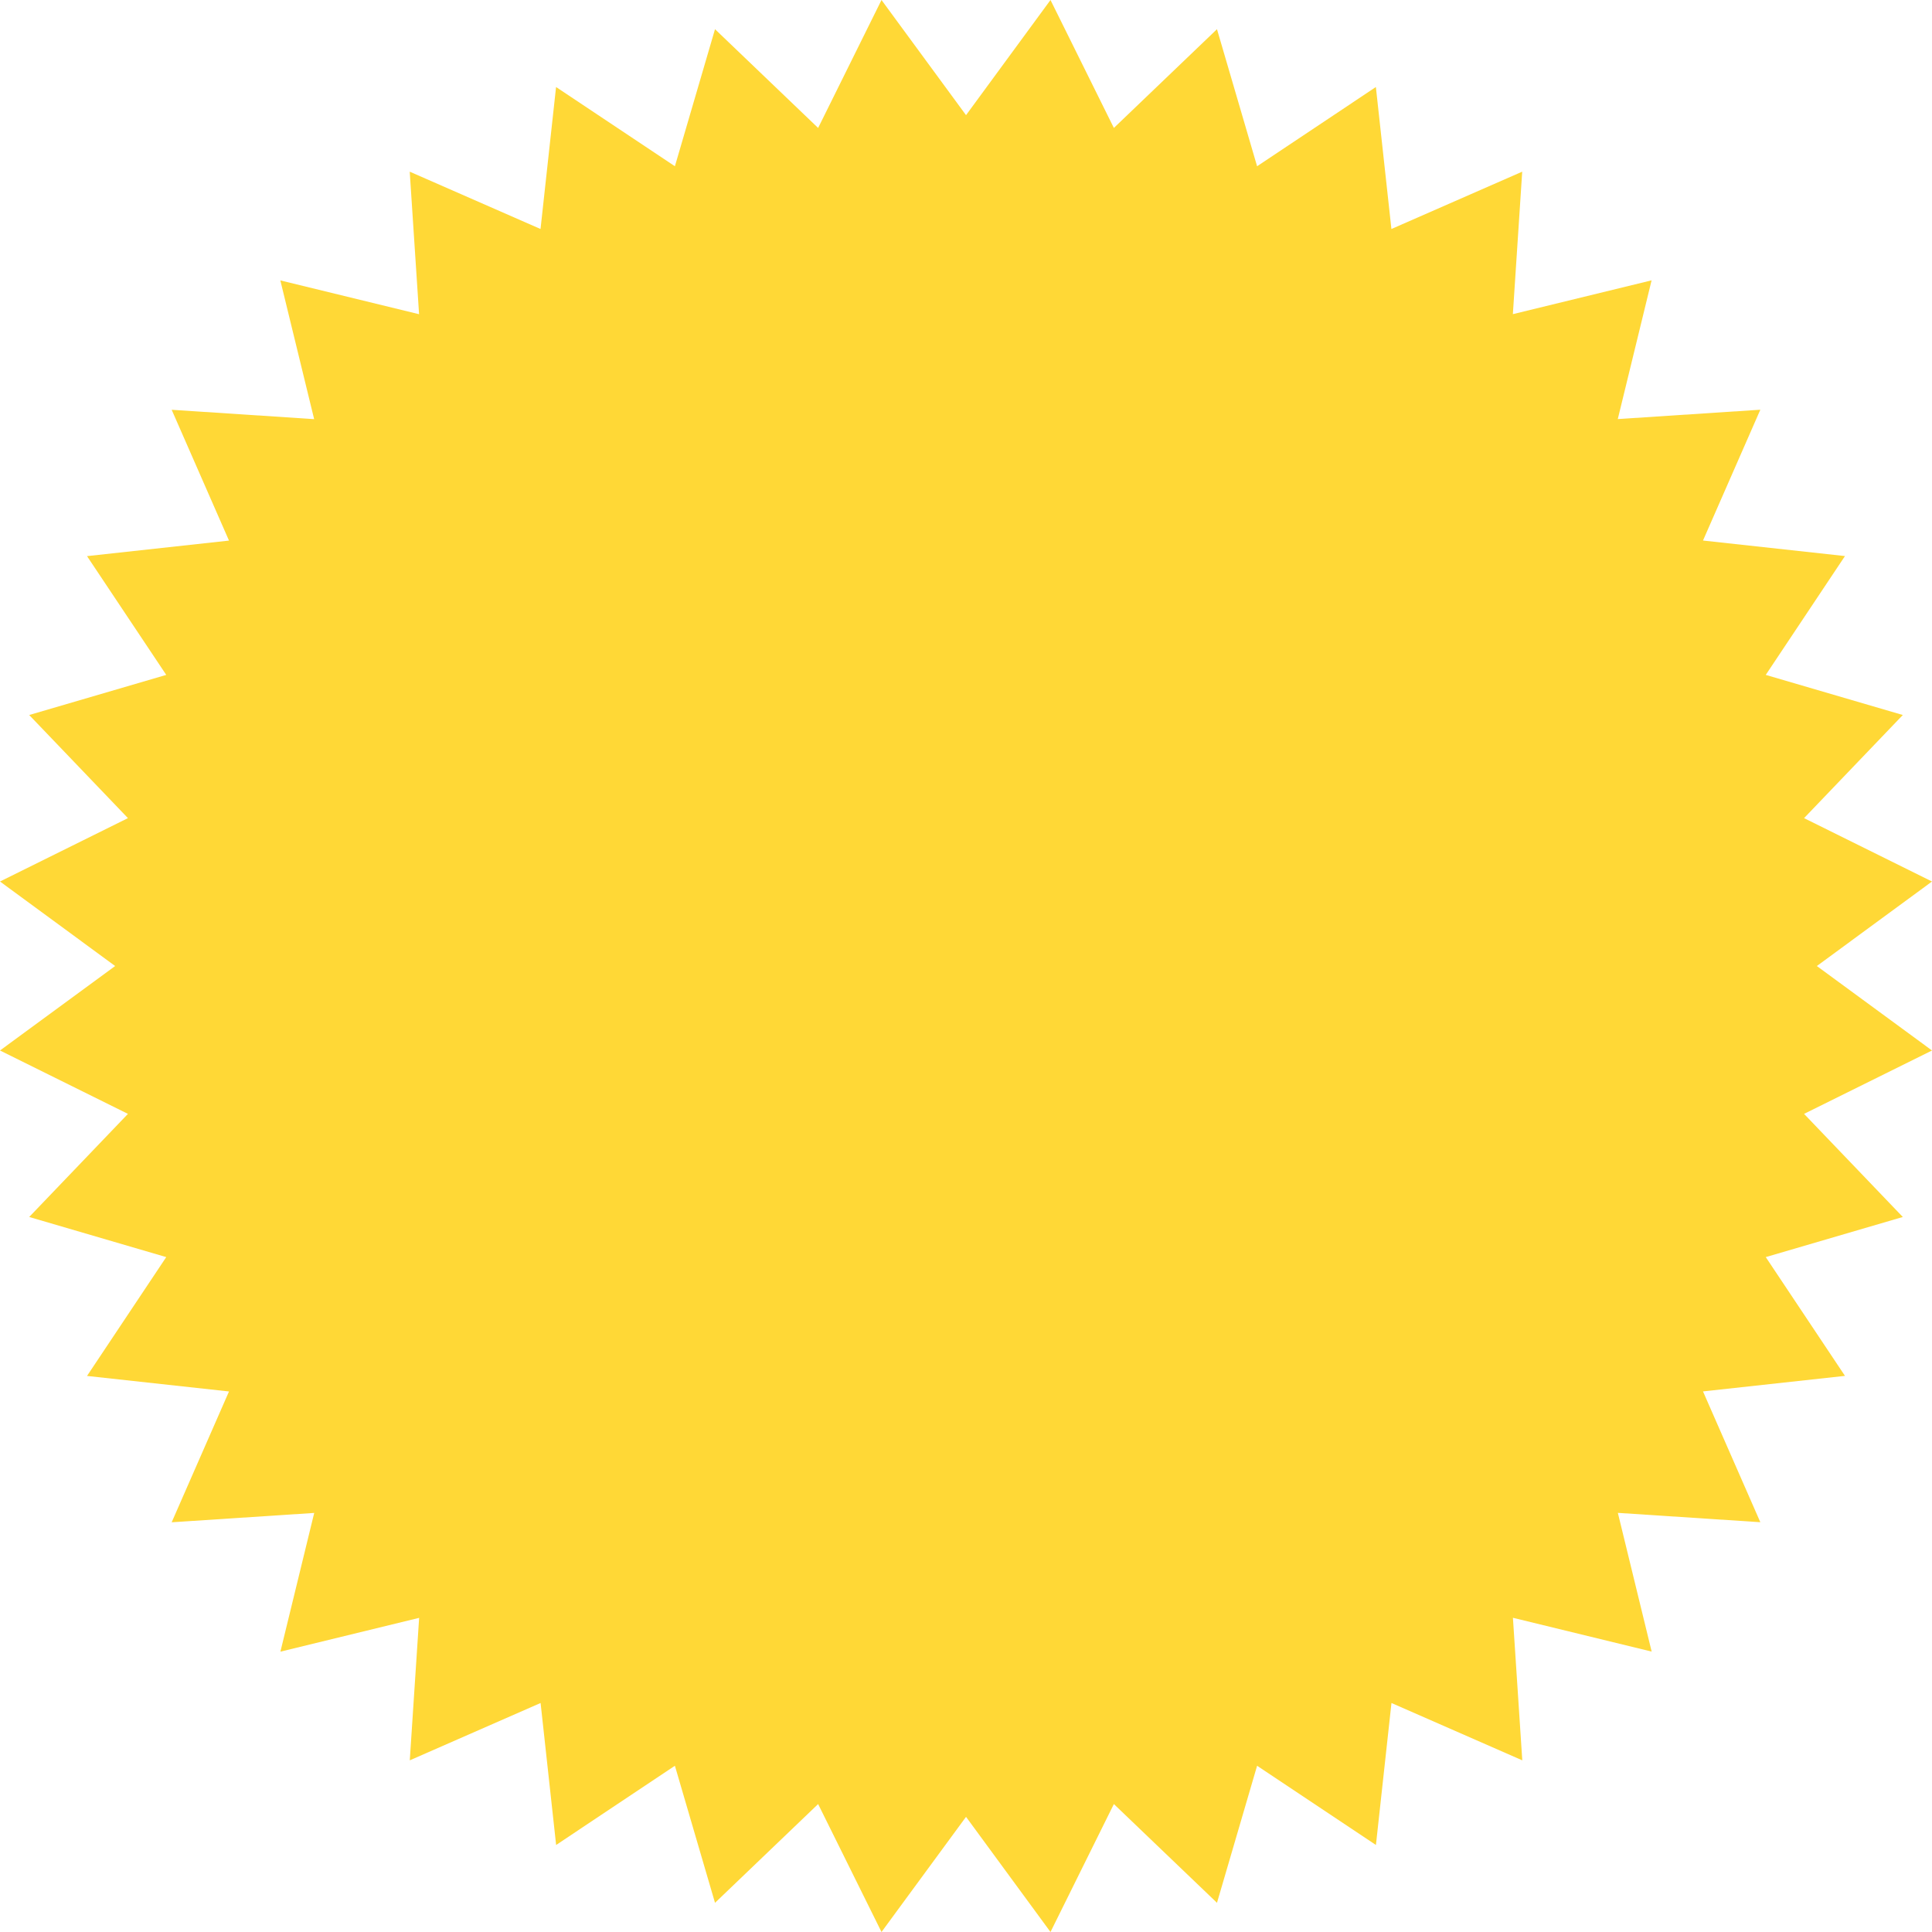 <svg width="1668" height="1668" viewBox="0 0 1668 1668" fill="none" xmlns="http://www.w3.org/2000/svg">
<path d="M834.027 1568.58L906.949 1668L961.668 1557.54L1050.69 1642.8L1085.32 1524.47L1187.92 1592.87L1201.33 1470.29L1314.27 1519.79L1306.19 1396.72L1425.97 1425.91L1396.78 1306.14L1519.79 1314.21L1470.29 1201.28L1592.87 1187.87L1524.47 1085.32L1642.8 1050.69L1557.54 961.668L1668 906.949L1568.58 834.027L1668 761.051L1557.54 706.332L1642.8 617.307L1524.47 582.677L1592.87 480.08L1470.29 466.669L1519.79 353.732L1396.72 361.81L1425.91 242.033L1306.14 271.223L1314.21 148.214L1201.28 197.708L1187.87 75.13L1085.32 143.528L1050.69 25.205L961.668 110.46L906.949 0L834.027 99.42L761.051 0L706.332 110.46L617.307 25.205L582.677 143.528L480.08 75.13L466.669 197.708L353.732 148.214L361.81 271.277L242.033 242.086L271.223 361.864L148.214 353.786L197.708 466.723L75.13 480.134L143.528 582.677L25.205 617.307L110.46 706.332L0 761.051L99.42 834.027L0 906.949L110.46 961.668L25.205 1050.69L143.528 1085.32L75.13 1187.92L197.708 1201.33L148.214 1314.27L271.277 1306.19L242.086 1425.97L361.864 1396.78L353.786 1519.79L466.723 1470.29L480.134 1592.87L582.677 1524.47L617.307 1642.8L706.332 1557.54L761.051 1668L834.027 1568.58Z" fill="#FFD836"/>
</svg>
